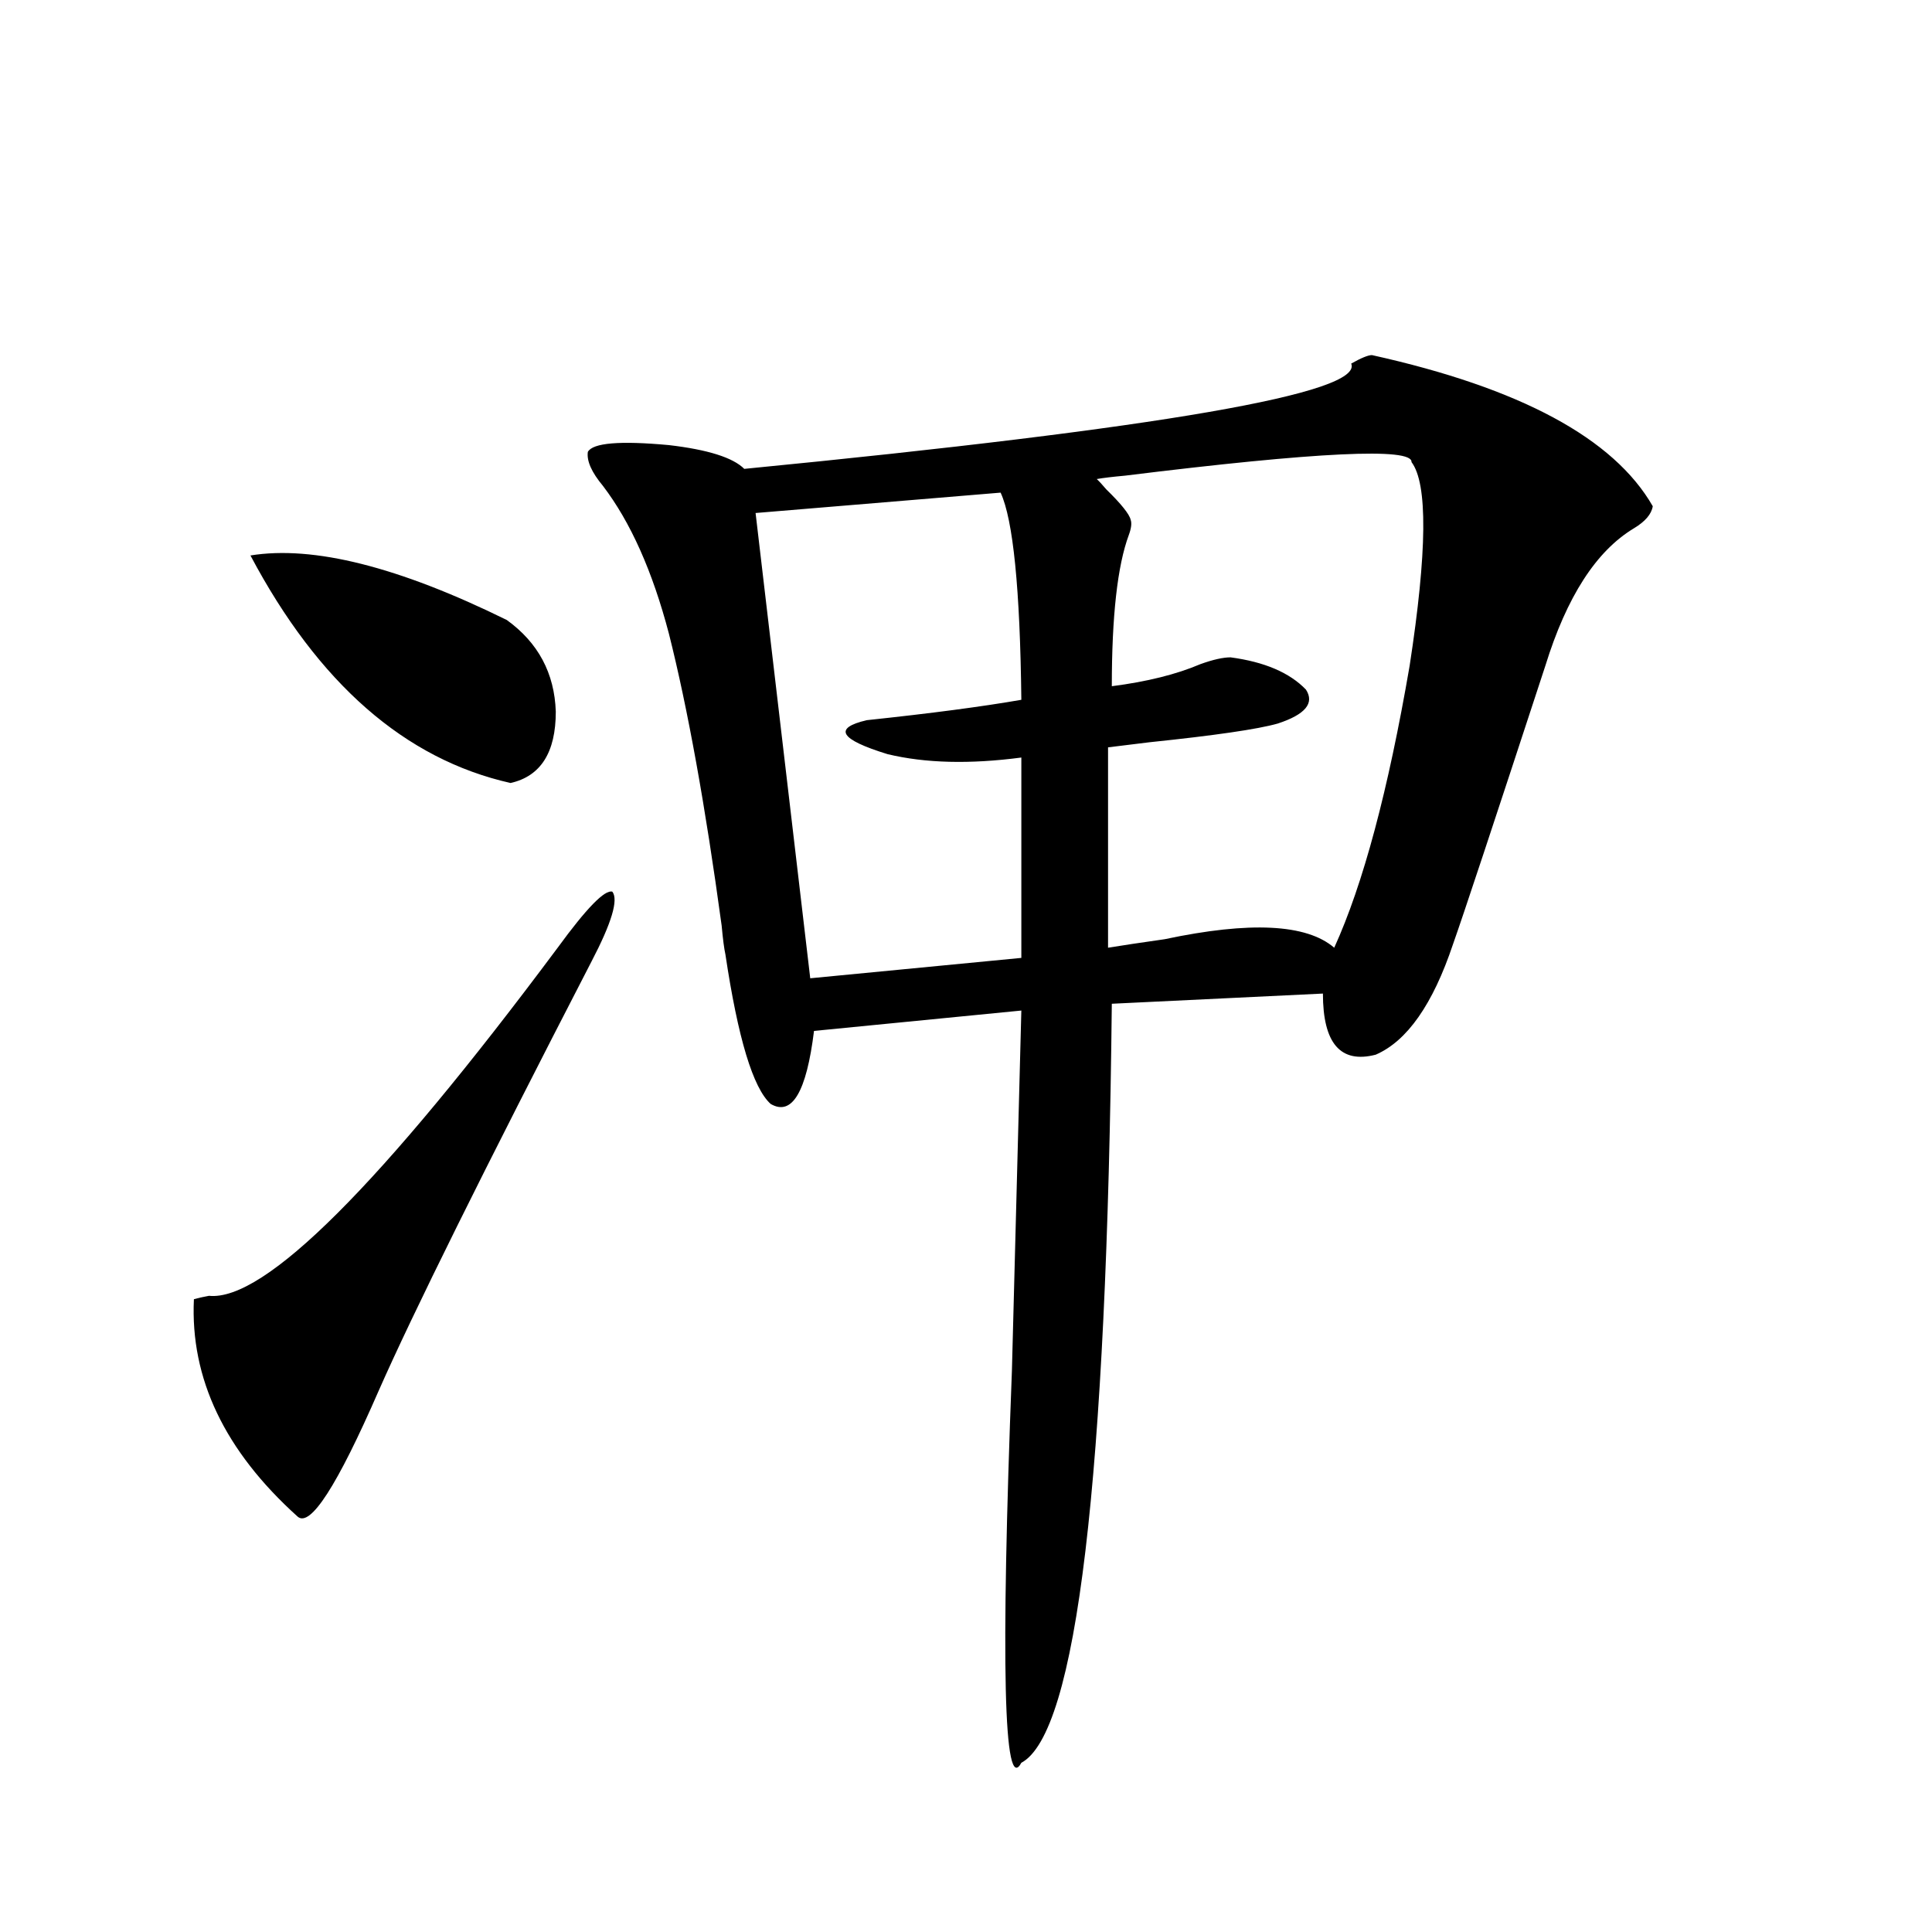 <?xml version="1.0" encoding="utf-8"?>
<!-- Generator: Adobe Illustrator 16.0.0, SVG Export Plug-In . SVG Version: 6.00 Build 0)  -->
<!DOCTYPE svg PUBLIC "-//W3C//DTD SVG 1.1//EN" "http://www.w3.org/Graphics/SVG/1.1/DTD/svg11.dtd">
<svg version="1.1" id="图层_1" xmlns="http://www.w3.org/2000/svg" xmlns:xlink="http://www.w3.org/1999/xlink" x="0px" y="0px"
	 width="1000px" height="1000px" viewBox="0 0 1000 1000" enable-background="new 0 0 1000 1000" xml:space="preserve">
<path d="M306.212,497.566c-55.943,108.407-92.681,182.524-110.241,222.363c-21.463,49.219-35.456,70.903-41.95,65.039
	c-37.728-33.976-55.608-71.479-53.657-112.5c1.951-0.577,4.543-1.167,7.805-1.758c28.612,2.938,88.778-57.129,180.483-180.176
	c14.954-20.503,24.39-30.171,28.292-29.004C320.19,465.638,316.608,477.653,306.212,497.566z M129.631,287.508
	c32.515-5.273,76.736,5.864,132.68,33.398c16.25,11.728,24.71,27.548,25.365,47.461c0,21.094-7.805,33.398-23.414,36.914
	C209.629,392.977,164.752,353.728,129.631,287.508z M710.104,183.797c76.736,17.001,125.195,43.066,145.362,78.223
	c-0.655,4.106-3.902,7.91-9.756,11.426c-19.512,11.728-34.801,35.458-45.853,71.191c-26.676,81.45-42.605,129.501-47.804,144.141
	c-10.411,31.063-23.749,50.098-39.999,57.129c-18.216,4.696-27.316-5.851-27.316-31.641l-109.266,5.273
	c-2.606,246.685-18.216,377.628-46.828,392.871c-9.115,16.987-10.731-50.688-4.878-203.027
	c1.951-74.995,3.567-137.109,4.878-186.328l-107.314,10.547c-3.902,31.641-11.387,44.247-22.438,37.793
	c-9.115-8.198-16.92-33.976-23.414-77.344c-0.655-2.925-1.311-7.91-1.951-14.941c-8.46-62.101-17.561-112.5-27.316-151.172
	c-8.46-32.218-19.847-57.706-34.146-76.465c-5.854-7.031-8.46-12.882-7.805-17.578c2.592-4.683,16.585-5.851,41.95-3.516
	c20.152,2.349,33.17,6.454,39.023,12.305c215.925-21.094,320.633-39.249,314.139-54.492
	C704.571,185.267,708.153,183.797,710.104,183.797z M517.914,254.988l-126.826,10.547l28.292,240.82l109.266-10.547V392.098
	c-26.676,3.516-49.755,2.938-69.267-1.758c-24.725-7.608-28.292-13.472-10.731-17.578c33.17-3.516,59.831-7.031,79.998-10.547
	C527.99,304.798,524.408,269.051,517.914,254.988z M730.592,239.168c0.641-7.608-48.779-5.273-148.289,7.031
	c-6.509,0.591-11.387,1.181-14.634,1.758c1.296,1.181,2.927,2.938,4.878,5.273c7.805,7.622,12.027,12.896,12.683,15.82
	c0.641,1.758,0.32,4.395-0.976,7.91c-5.854,15.82-8.78,41.899-8.78,78.223c18.201-2.335,33.49-6.152,45.853-11.426
	c6.494-2.335,11.707-3.516,15.609-3.516c17.561,2.349,30.563,7.91,39.023,16.699c4.543,7.031-0.335,12.896-14.634,17.578
	c-10.411,2.938-32.529,6.152-66.34,9.668c-9.756,1.181-16.92,2.06-21.463,2.637v103.711c7.149-1.167,16.905-2.637,29.268-4.395
	c44.222-9.366,73.489-7.91,87.803,4.395c14.954-32.808,27.957-81.437,39.023-145.898
	C738.717,285.462,739.037,250.306,730.592,239.168z"/>
</svg>
